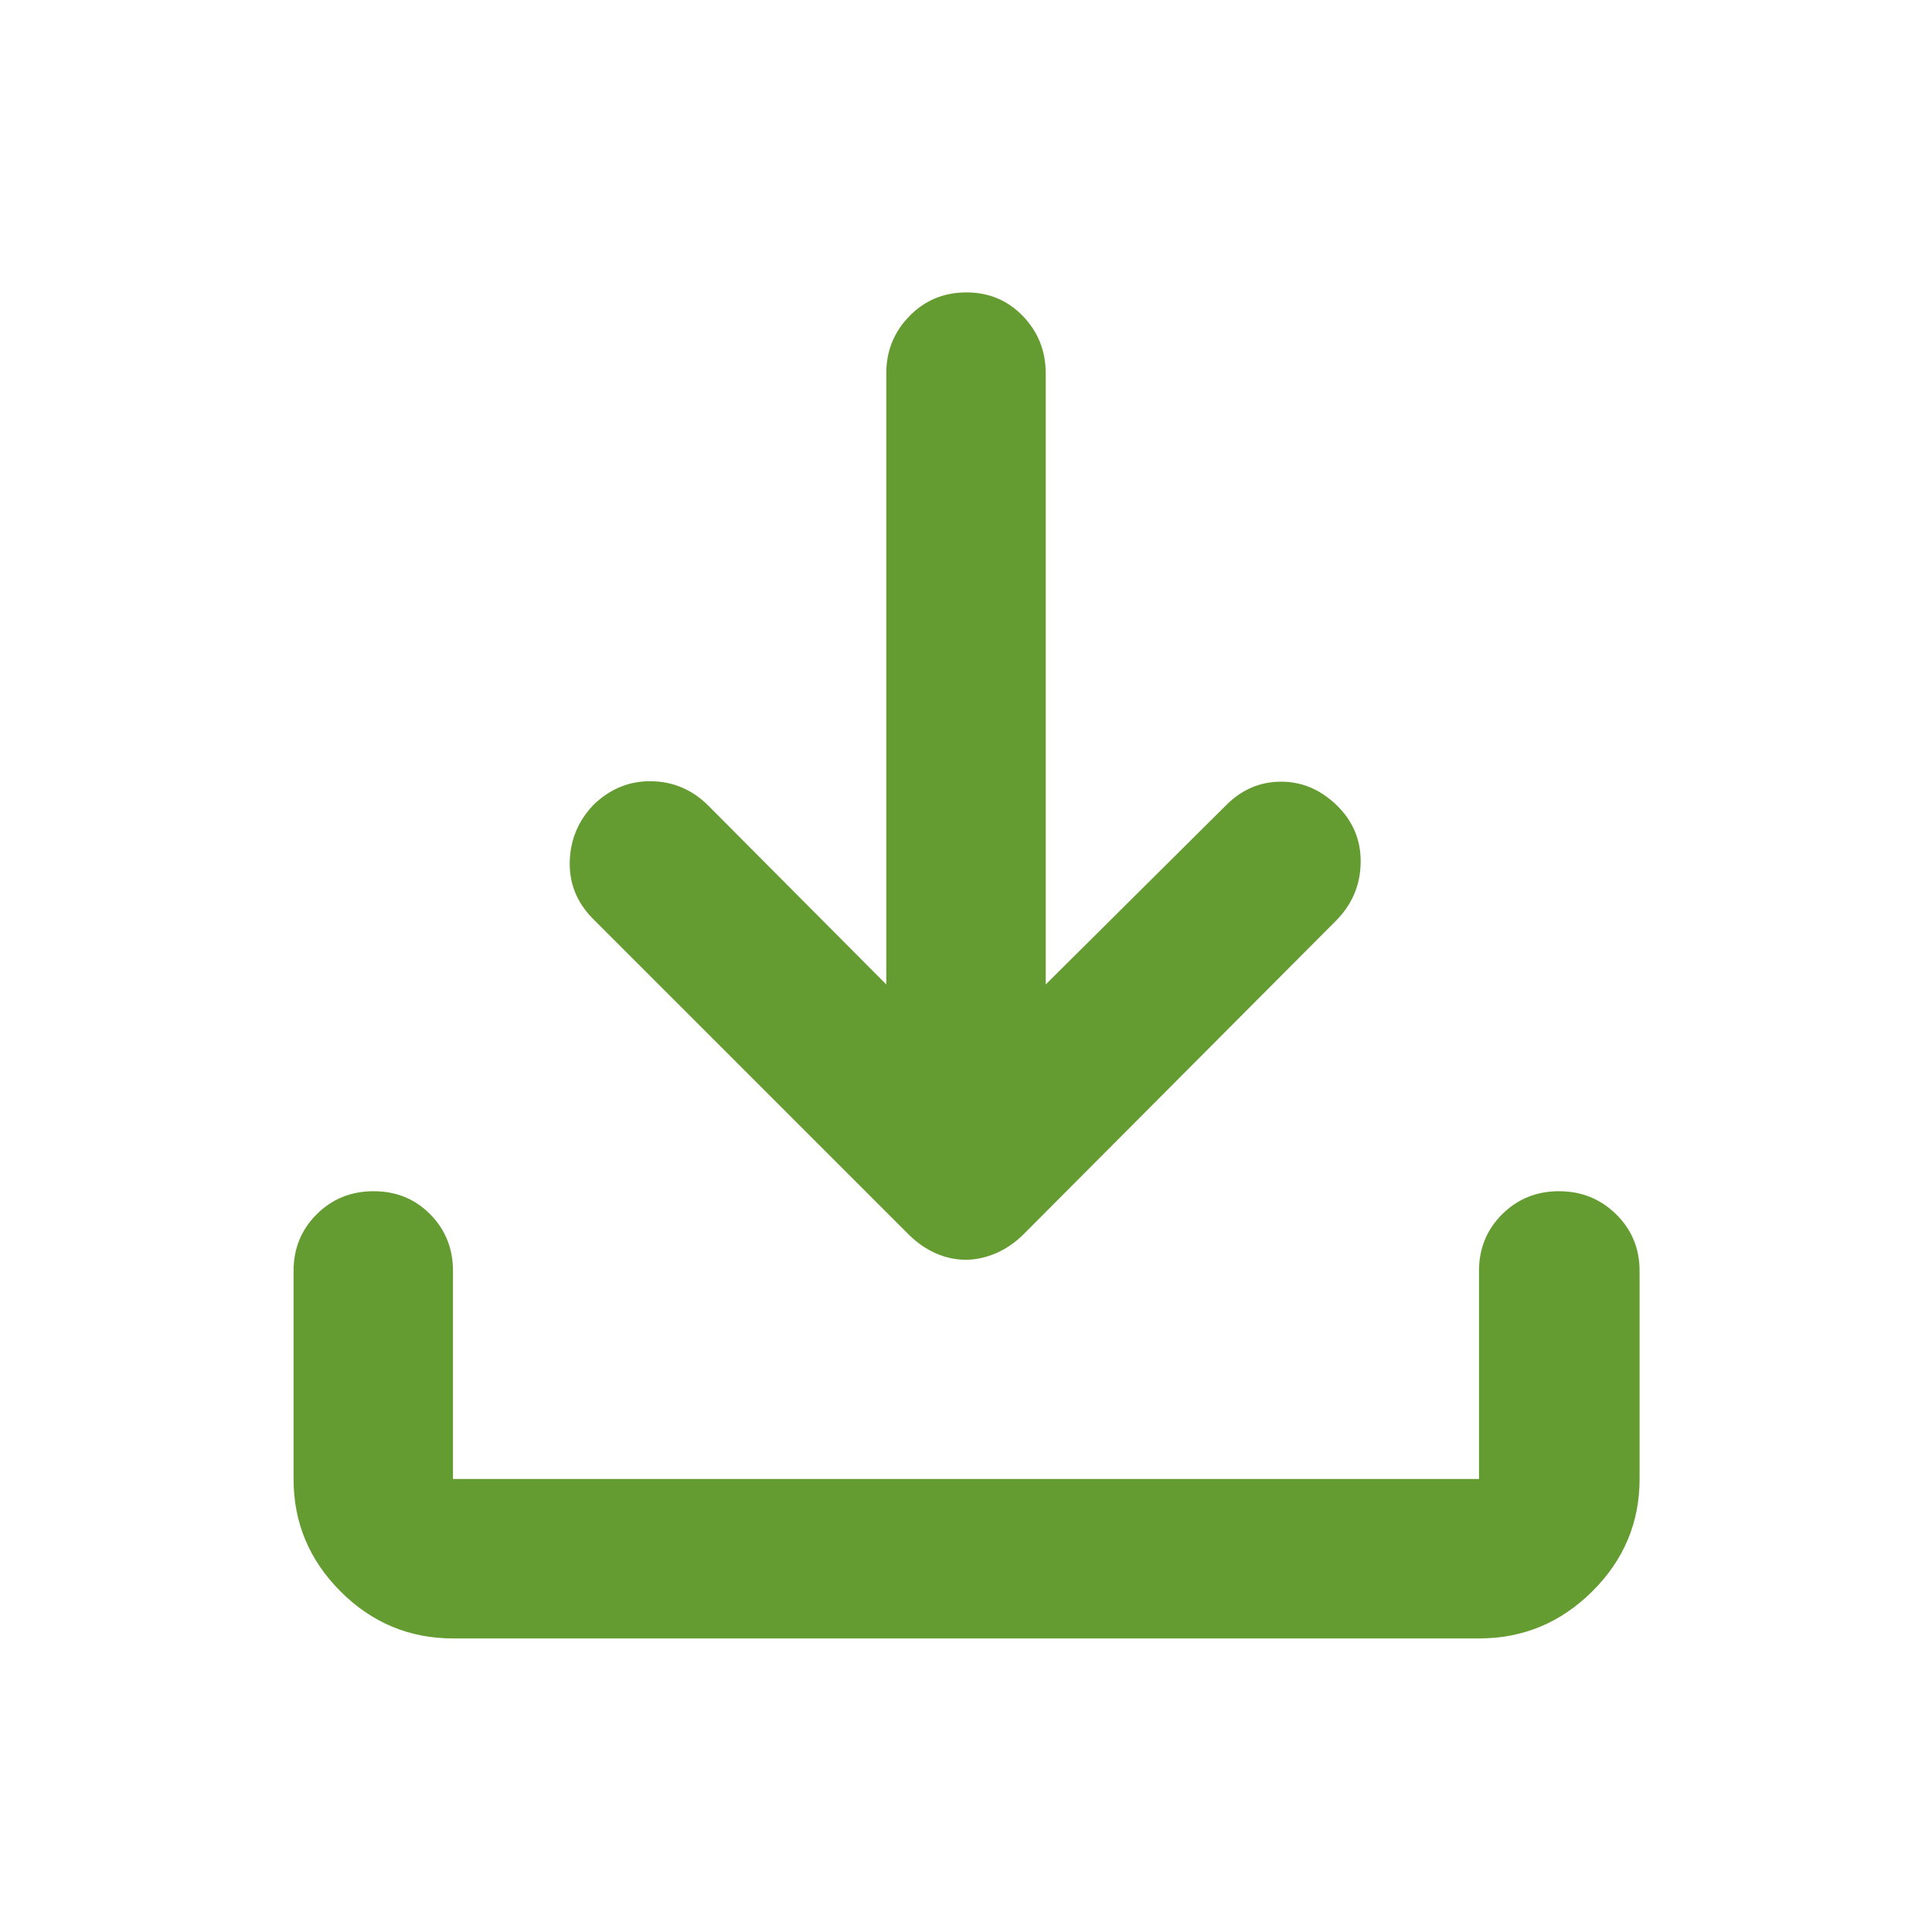 <svg xmlns="http://www.w3.org/2000/svg" height="48px" viewBox="0 -960 960 960" width="48px" fill="#659c32"><path d="M479.8-334.04q-7.5 0-14.73-3.16t-13.42-9.24L294.43-503.65q-11.82-12.1-11.32-28.42t11.93-28.15q12.45-11.91 28.79-11.59 16.34.33 28.17 12.16l88.39 88.82v-303.69q0-16.64 11.5-28.41t28.29-11.77q16.78 0 28.1 11.77 11.33 11.77 11.33 28.41v303.69L609-559.65q11.63-11.83 27.31-11.94 15.69-.11 27.95 11.76 12.13 11.87 11.85 28.51-.28 16.64-12.11 28.67L508.35-346.44q-6.23 6.08-13.64 9.24t-14.91 3.16ZM225.09-145.87q-32.51 0-55.87-23.35-23.35-23.36-23.35-55.87v-103.39q0-16.7 11.5-28.16 11.5-11.45 28.28-11.45t28.11 11.45q11.33 11.46 11.33 28.16v103.39h509.82v-103.39q0-16.7 11.5-28.16 11.51-11.45 28.24-11.45 16.73 0 28.39 11.45 11.66 11.46 11.66 28.16v103.39q0 32.51-23.53 55.87-23.52 23.35-56.26 23.35H225.09Z"/></svg>